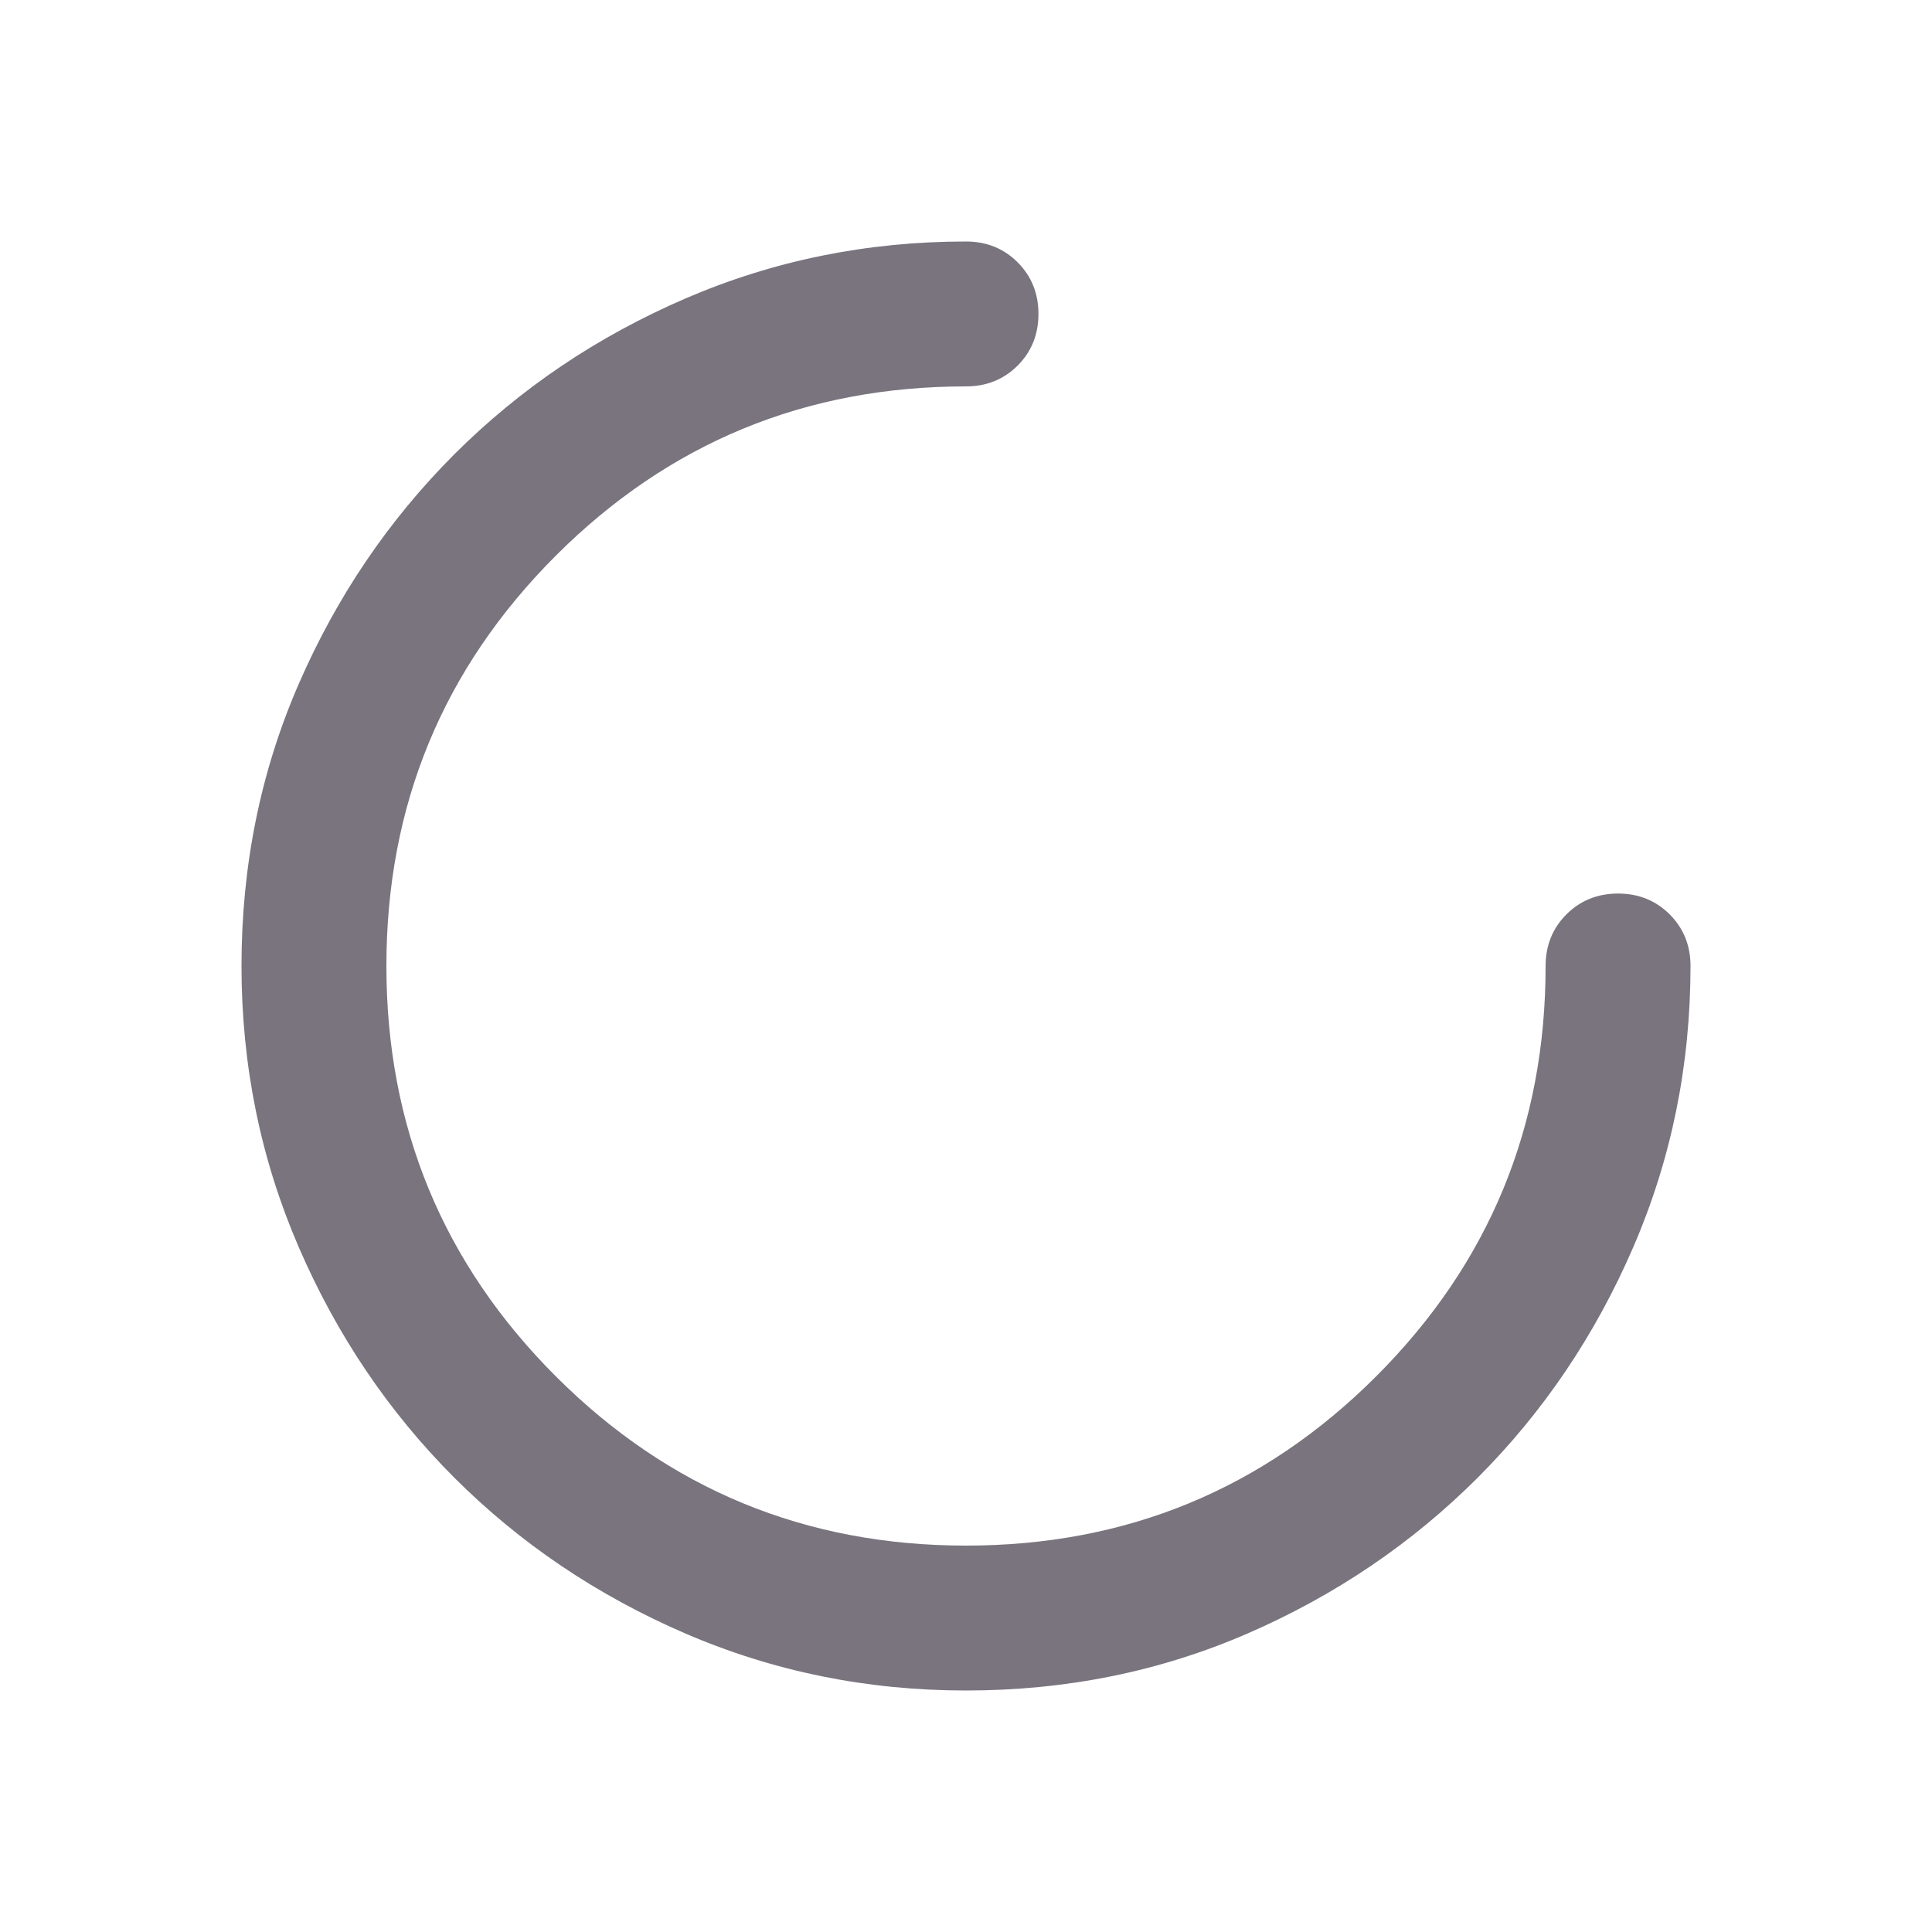 <svg width="40" height="40" viewBox="0 0 40 40" fill="none" xmlns="http://www.w3.org/2000/svg">
<path d="M20 35C17.95 35 16.012 34.606 14.188 33.819C12.363 33.031 10.769 31.956 9.406 30.594C8.044 29.231 6.969 27.637 6.181 25.812C5.394 23.988 5 22.05 5 20C5 17.925 5.394 15.981 6.181 14.169C6.969 12.356 8.044 10.769 9.406 9.406C10.769 8.044 12.363 6.969 14.188 6.181C16.012 5.394 17.95 5 20 5C20.425 5 20.781 5.144 21.069 5.431C21.356 5.719 21.5 6.075 21.5 6.5C21.5 6.925 21.356 7.281 21.069 7.569C20.781 7.856 20.425 8 20 8C16.675 8 13.844 9.169 11.506 11.506C9.169 13.844 8 16.675 8 20C8 23.325 9.169 26.156 11.506 28.494C13.844 30.831 16.675 32 20 32C23.325 32 26.156 30.831 28.494 28.494C30.831 26.156 32 23.325 32 20C32 19.575 32.144 19.219 32.431 18.931C32.719 18.644 33.075 18.5 33.5 18.5C33.925 18.5 34.281 18.644 34.569 18.931C34.856 19.219 35 19.575 35 20C35 22.05 34.606 23.988 33.819 25.812C33.031 27.637 31.956 29.231 30.594 30.594C29.231 31.956 27.644 33.031 25.831 33.819C24.019 34.606 22.075 35 20 35Z" fill="#79747E"/>
</svg>
